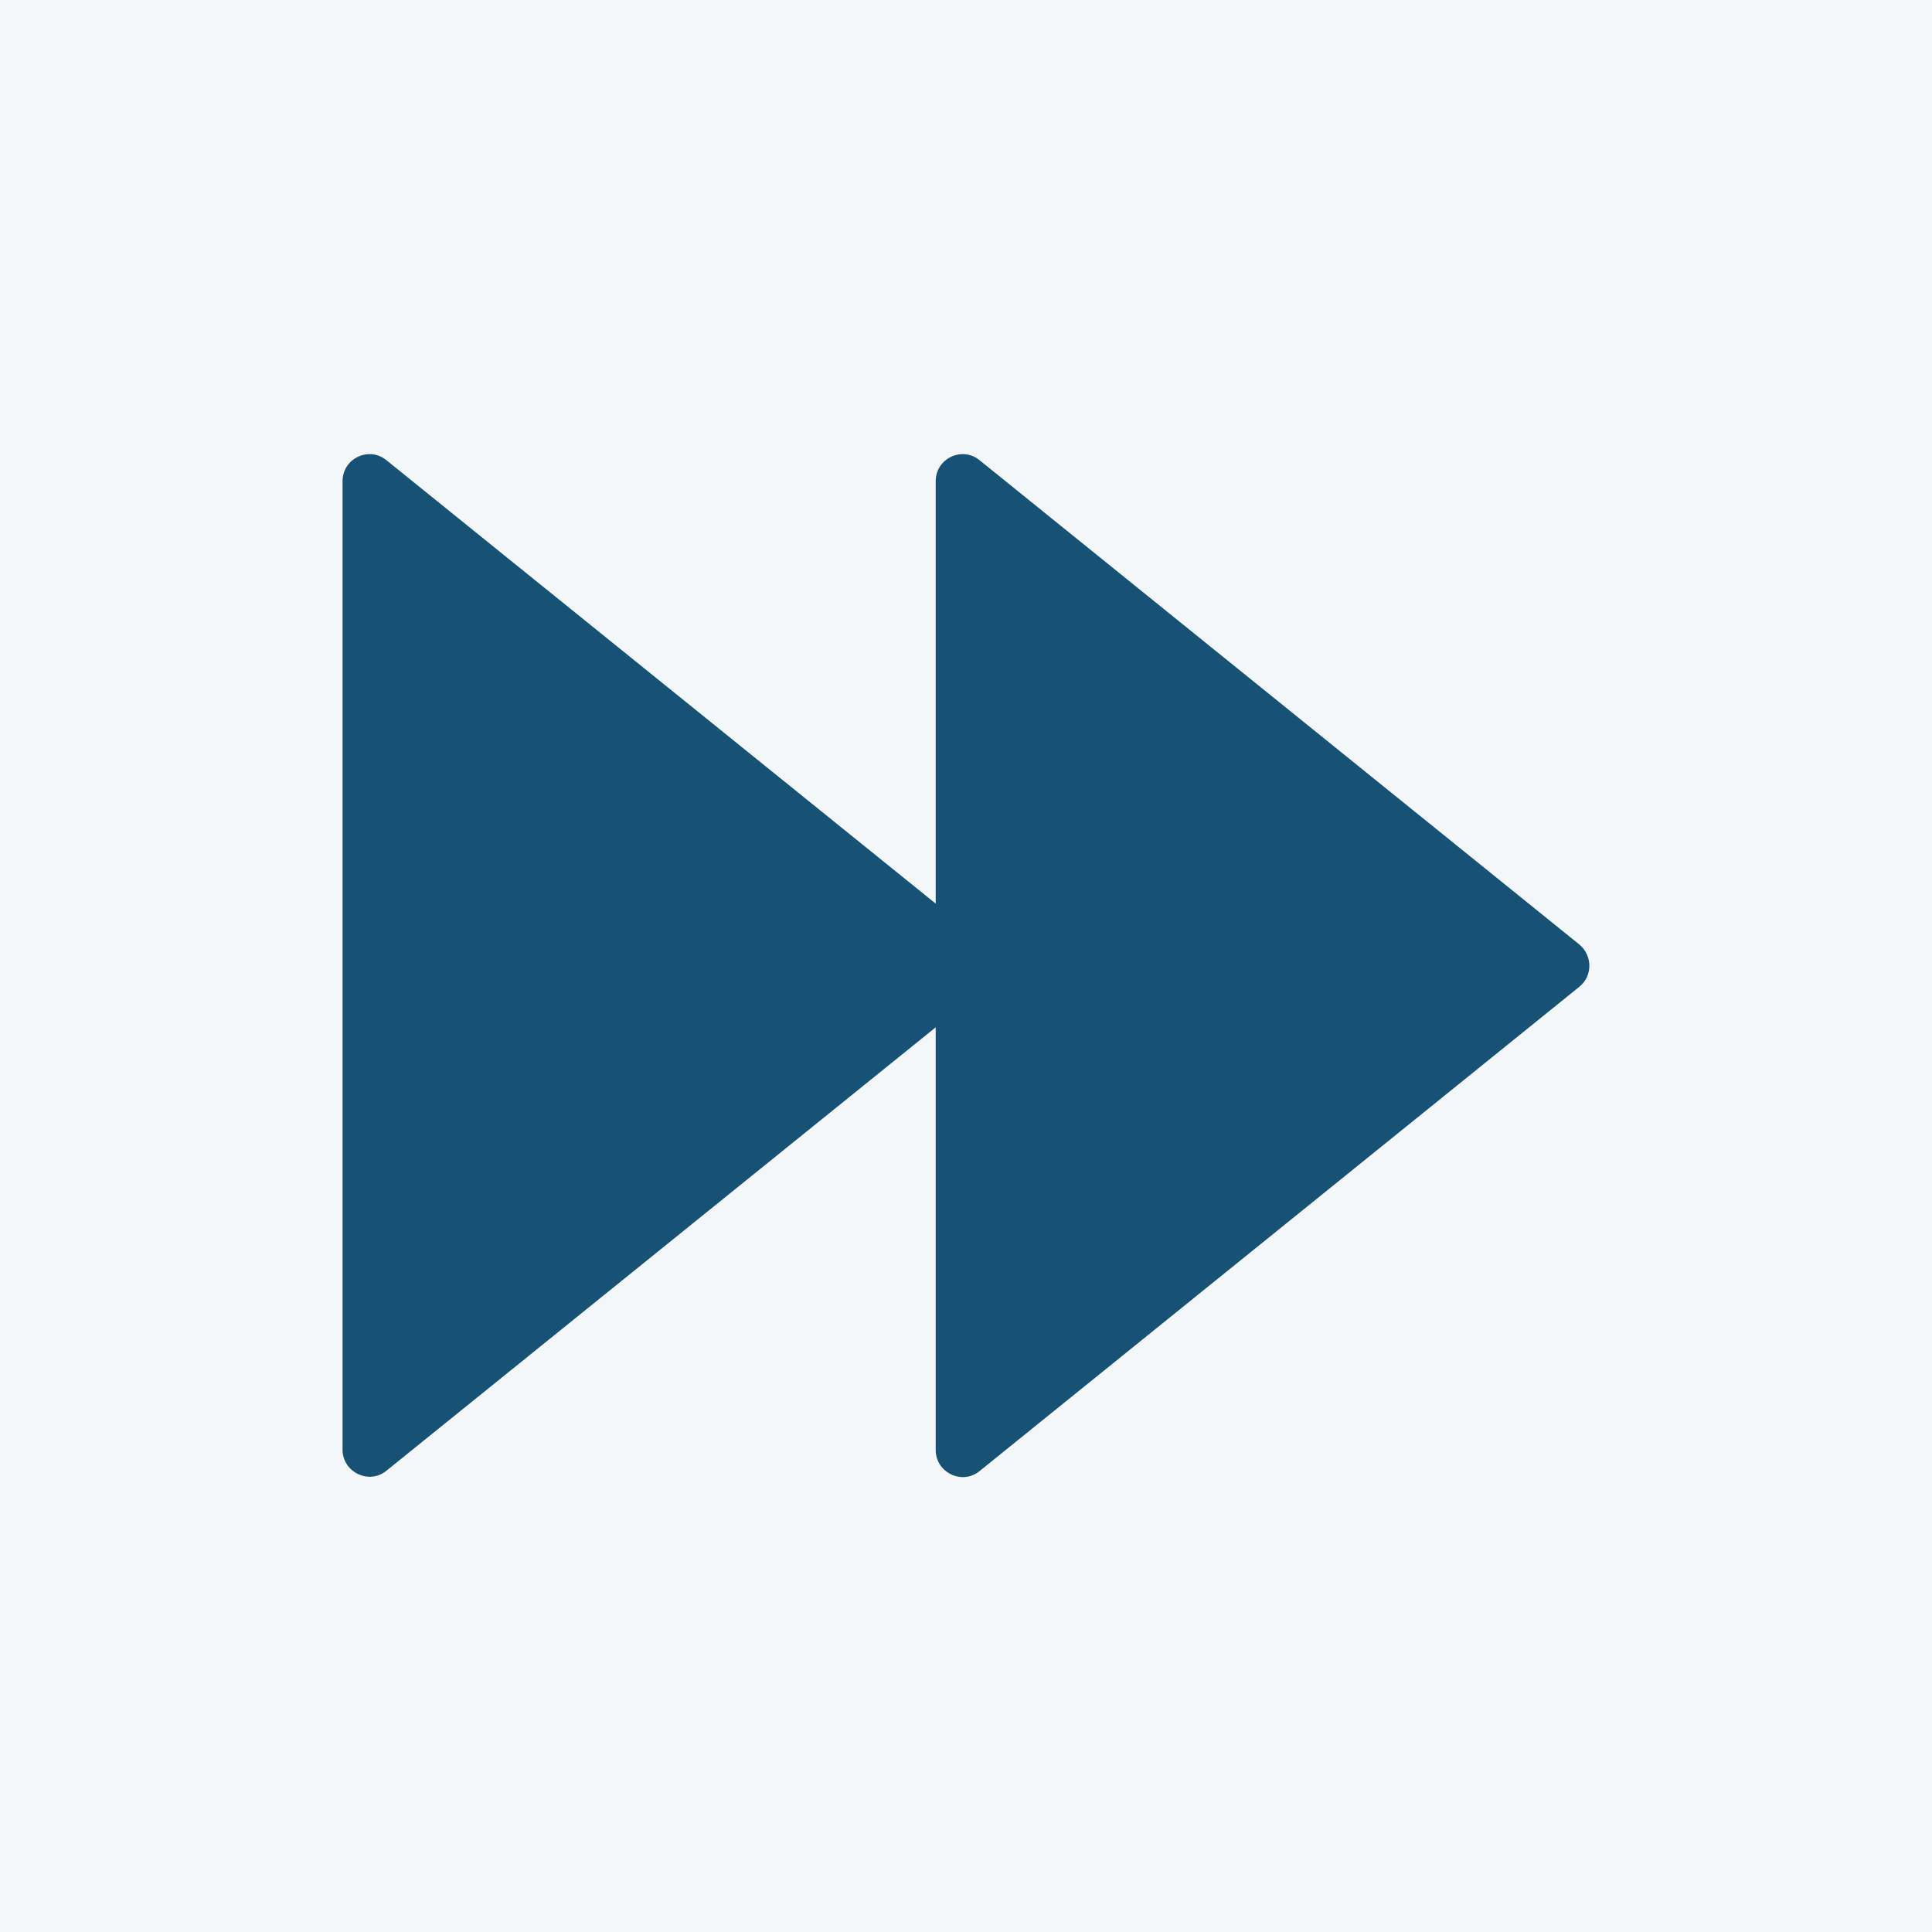 <?xml version="1.0" encoding="UTF-8"?>
<svg id="Layer_2" data-name="Layer 2" xmlns="http://www.w3.org/2000/svg" viewBox="0 0 54.2 54.2">
  <defs>
    <style>
      .cls-1 {
        opacity: .05;
      }

      .cls-1, .cls-2 {
        fill: #175274;
      }
    </style>
  </defs>
  <g id="Layer_1-2" data-name="Layer 1">
    <rect class="cls-1" width="54.2" height="54.2"/>
    <path class="cls-2" d="M26.25,28.83v11.85c0,.63.74.99,1.23.59l16.83-13.59c.37-.3.37-.87,0-1.18l-16.83-13.59c-.49-.4-1.23-.05-1.23.59v11.85l-15.41-12.44c-.49-.4-1.23-.05-1.23.59v27.17c0,.63.74.99,1.23.59l15.41-12.44Z"/>
  </g>
</svg>
